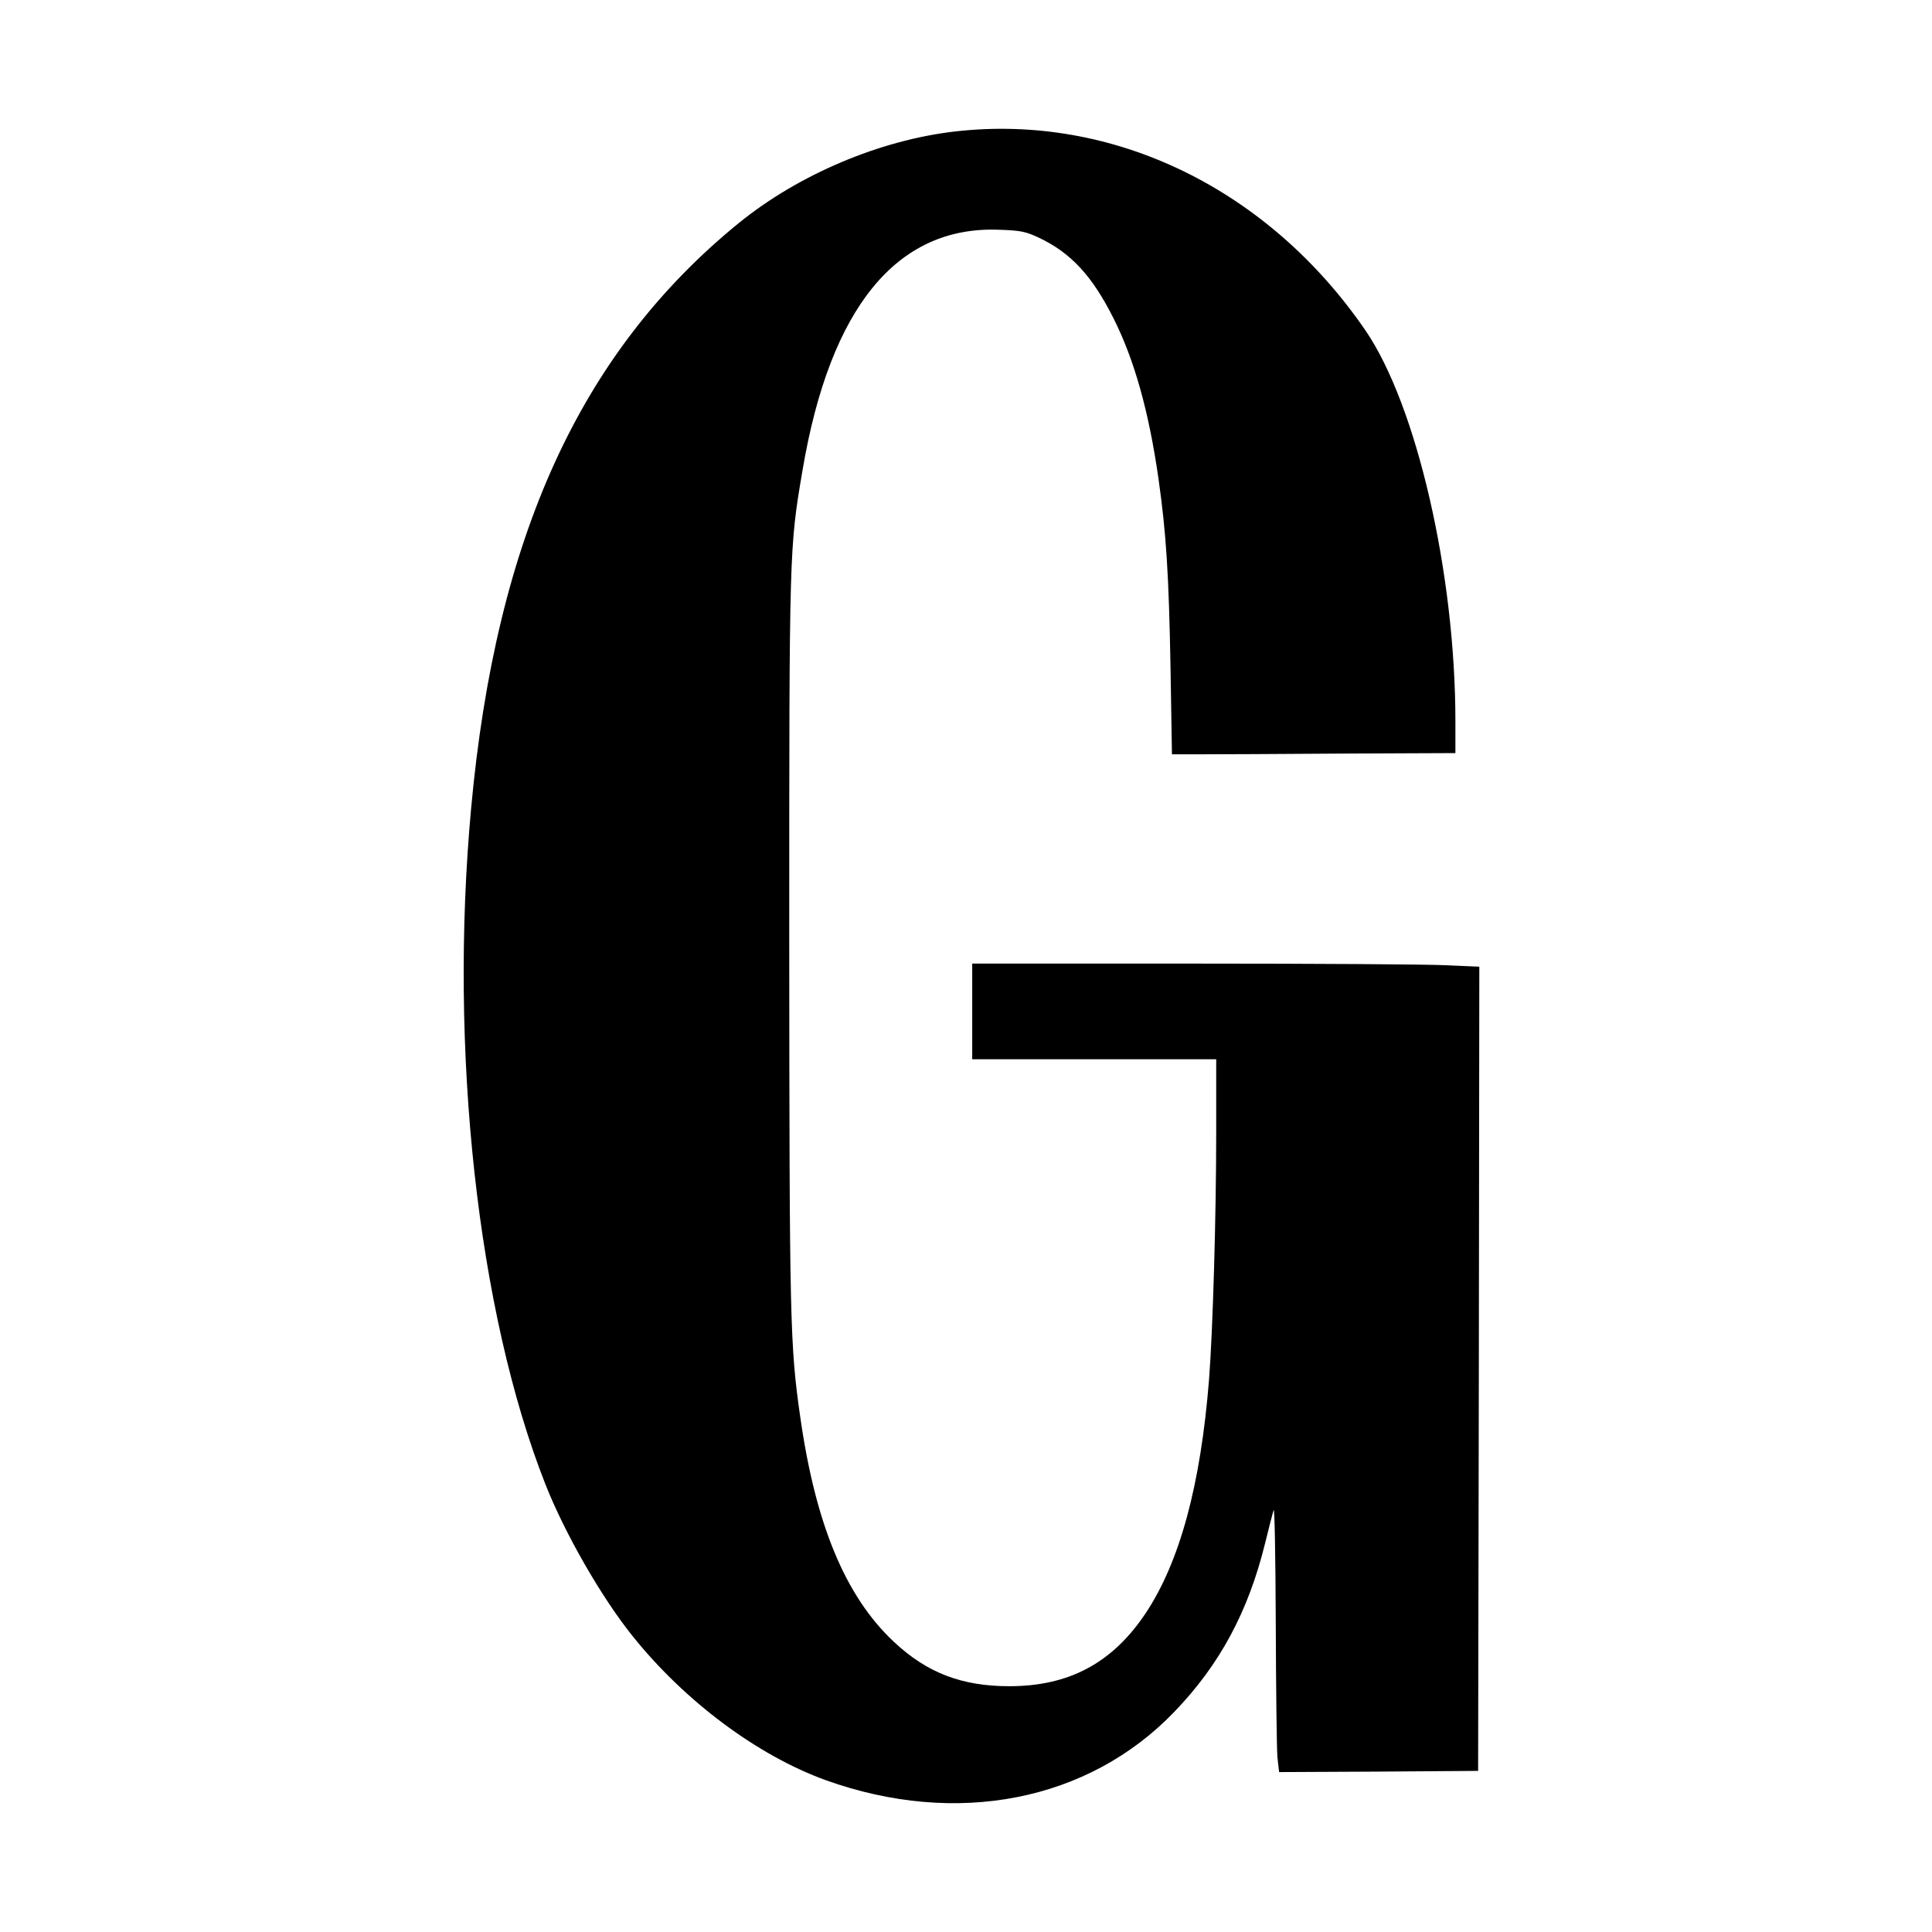 <svg width="150" height="150" viewBox="0 0 150 150" fill="none" xmlns="http://www.w3.org/2000/svg">
<path d="M74.183 10.203C68.314 10.871 62 13.546 57.339 17.334C45.081 27.326 38.507 41.681 36.576 62.778C34.849 81.554 37.077 101.853 42.333 115.206C43.819 118.994 46.678 123.99 49.093 126.998C53.16 132.087 58.824 136.303 64.117 138.215C74.276 141.855 84.508 139.85 91.176 132.904C94.704 129.245 96.914 125.123 98.214 119.848C98.493 118.716 98.79 117.546 98.883 117.248C98.957 116.933 99.031 120.74 99.05 125.995C99.068 131.121 99.124 135.82 99.18 136.451L99.31 137.584L107.036 137.547L114.761 137.491L114.817 106.273L114.854 75.054L112.31 74.943C110.917 74.868 102.058 74.813 92.624 74.813H75.483V78.527V82.241H84.954H94.426V87.943C94.426 94.331 94.166 103.32 93.868 107.127C93.218 115.28 91.603 121.26 88.947 125.253C86.366 129.115 83.004 130.917 78.361 130.917C74.666 130.917 71.954 129.877 69.373 127.444C65.64 123.934 63.319 118.363 62.13 110.006C61.331 104.416 61.294 102.651 61.276 73.048C61.276 42.48 61.276 42.591 62.316 36.463C64.451 23.89 69.614 17.557 77.507 17.836C79.234 17.891 79.624 17.966 80.683 18.467C83.153 19.637 84.806 21.439 86.44 24.689C88.074 27.92 89.207 31.987 89.95 37.206C90.544 41.403 90.748 44.597 90.878 51.784L90.99 58.563H93.274C94.518 58.563 99.477 58.544 104.268 58.507L112.997 58.47V56C112.997 44.523 109.988 31.467 106.014 25.654C98.474 14.66 86.44 8.81 74.183 10.203Z" fill="black"/>
</svg>
